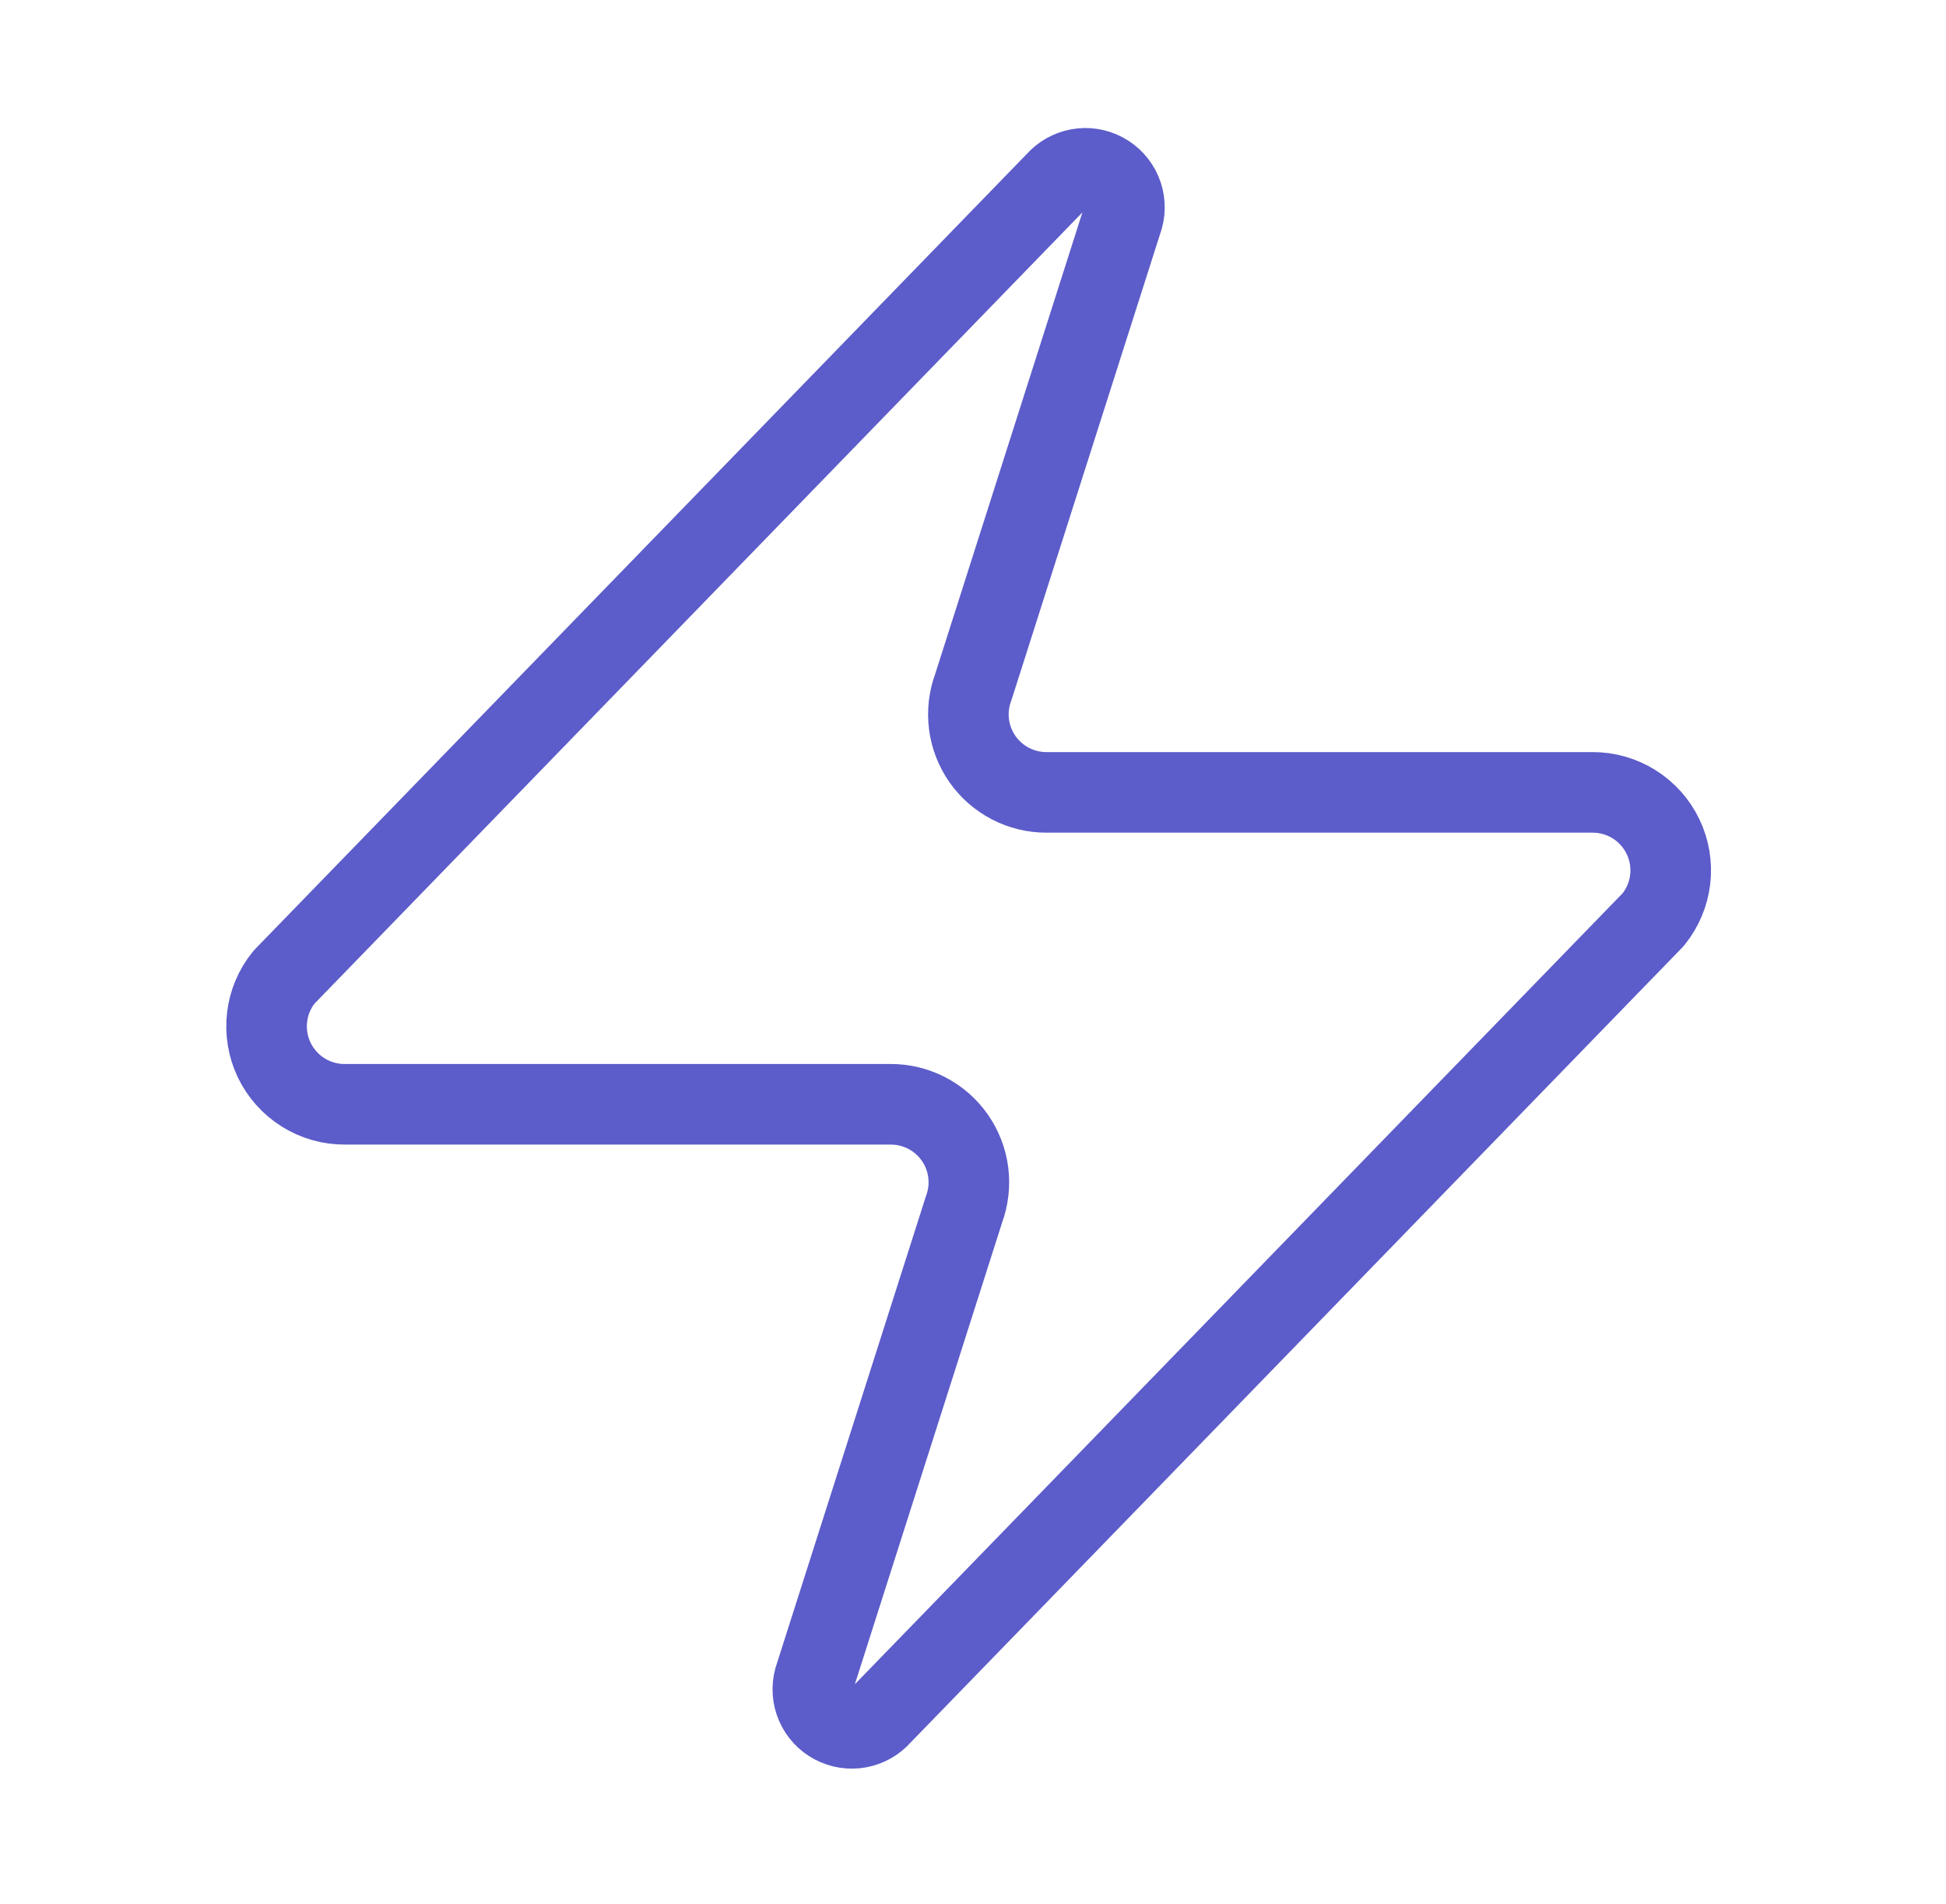 <svg width="46" height="45" viewBox="0 0 46 45" fill="none" xmlns="http://www.w3.org/2000/svg">
<path d="M8.15 26.103C7.802 26.105 7.46 26.007 7.164 25.821C6.869 25.636 6.632 25.37 6.481 25.056C6.331 24.741 6.273 24.39 6.314 24.044C6.354 23.697 6.493 23.37 6.713 23.099L24.961 4.297C25.098 4.139 25.285 4.032 25.49 3.994C25.696 3.956 25.908 3.989 26.092 4.088C26.277 4.187 26.422 4.345 26.505 4.537C26.587 4.729 26.602 4.944 26.546 5.145L23.007 16.242C22.903 16.521 22.868 16.821 22.905 17.117C22.942 17.413 23.051 17.695 23.221 17.94C23.392 18.185 23.619 18.384 23.883 18.522C24.148 18.66 24.442 18.731 24.74 18.73H37.643C37.992 18.729 38.334 18.827 38.629 19.012C38.925 19.198 39.161 19.463 39.312 19.778C39.463 20.092 39.521 20.443 39.48 20.79C39.439 21.136 39.3 21.464 39.081 21.735L20.832 40.536C20.695 40.694 20.509 40.801 20.303 40.839C20.098 40.877 19.885 40.844 19.701 40.745C19.517 40.647 19.371 40.489 19.289 40.296C19.206 40.104 19.192 39.89 19.247 39.688L22.786 28.592C22.89 28.312 22.925 28.012 22.888 27.716C22.851 27.42 22.742 27.138 22.572 26.893C22.402 26.649 22.174 26.449 21.91 26.311C21.645 26.174 21.352 26.102 21.053 26.103H8.15Z" stroke="#5C5CCA" stroke-width="1.905" stroke-linecap="round" stroke-linejoin="round"/>
</svg>
